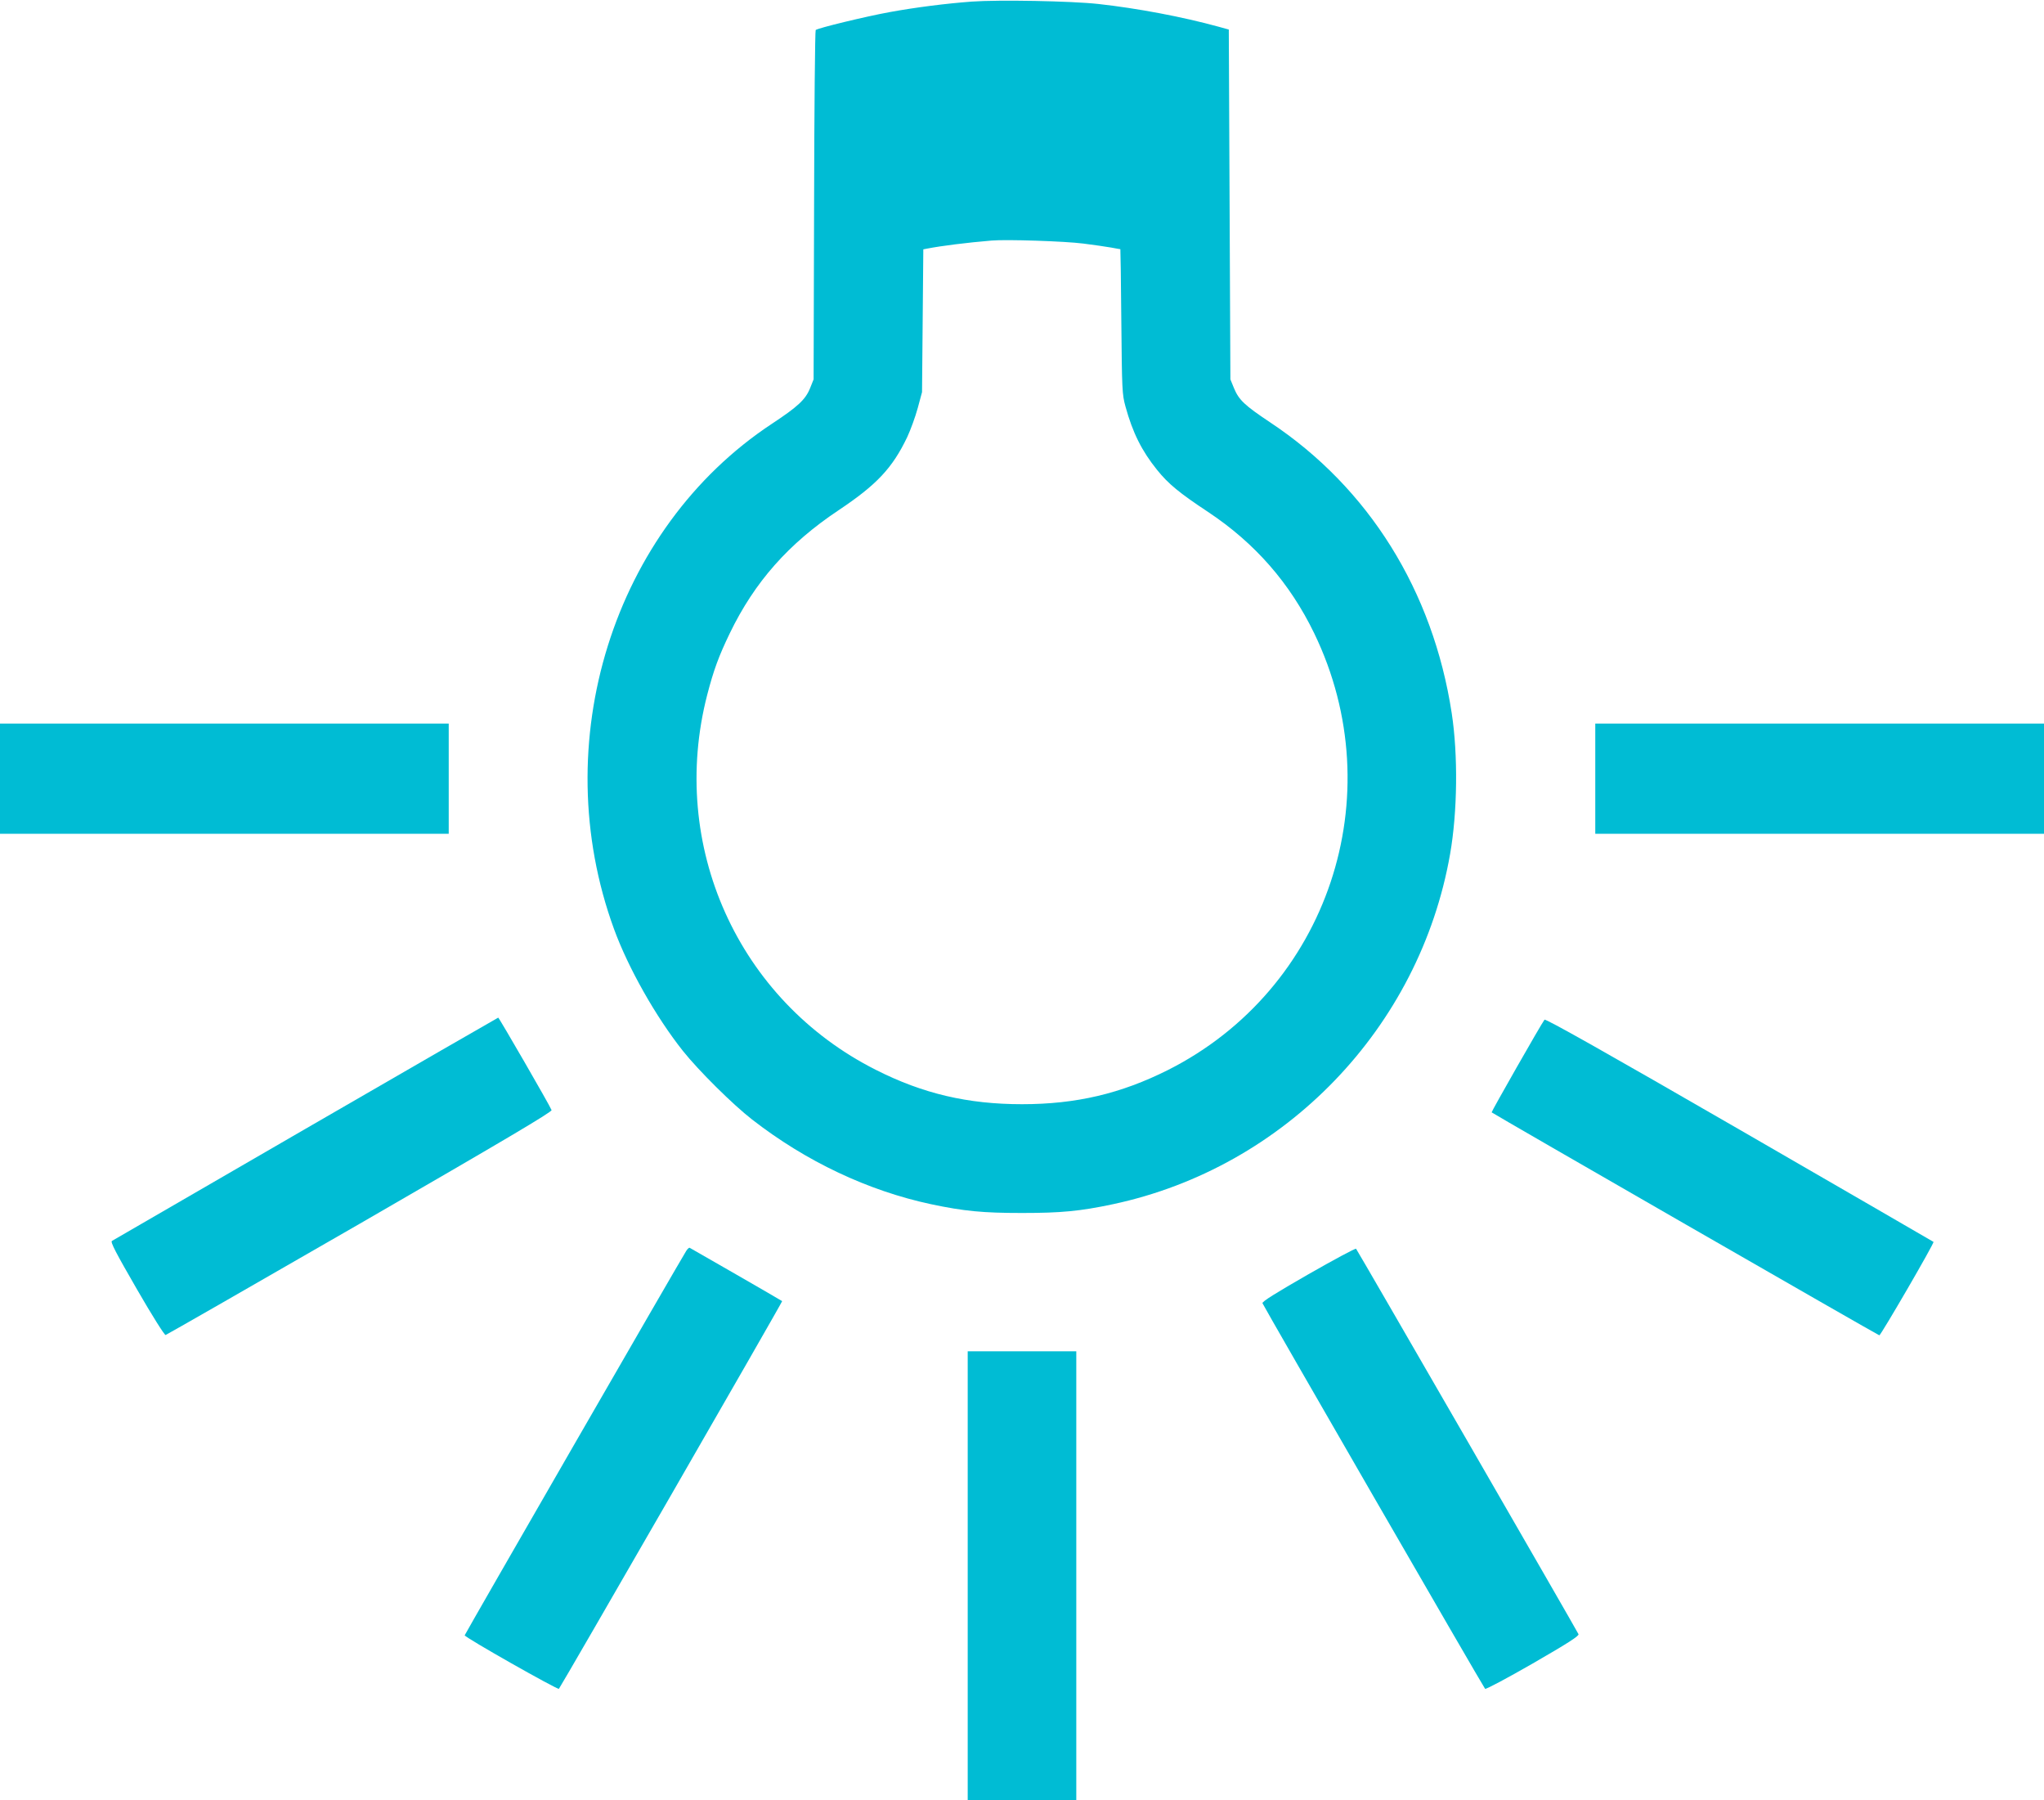 <?xml version="1.0" standalone="no"?>
<!DOCTYPE svg PUBLIC "-//W3C//DTD SVG 20010904//EN"
 "http://www.w3.org/TR/2001/REC-SVG-20010904/DTD/svg10.dtd">
<svg version="1.0" xmlns="http://www.w3.org/2000/svg"
 width="1280pt" height="1127pt" viewBox="0 0 1280 1127"
 preserveAspectRatio="xMidYMid meet">
<g transform="translate(0,1127) scale(0.1,-0.1)"
fill="#00bcd4" stroke="none">
<path d="M6085 11260 c-161 -12 -351 -36 -515 -66 -148 -27 -450 -100 -462
-112 -4 -4 -9 -498 -10 -1097 l-3 -1090 -22 -55 c-29 -72 -77 -116 -239 -223
-996 -657 -1415 -1997 -989 -3163 89 -244 262 -550 432 -764 99 -124 313 -336
433 -429 338 -263 727 -446 1120 -530 208 -44 326 -55 570 -55 244 0 363 11
570 55 1078 230 1921 1105 2111 2193 46 263 50 620 10 881 -117 766 -520 1411
-1136 1820 -162 108 -197 141 -228 216 l-22 54 -5 1095 -5 1095 -65 18 c-226
62 -507 115 -751 142 -172 19 -626 27 -794 15z m700 -1515 c66 -8 144 -20 174
-25 30 -6 56 -10 57 -10 1 0 4 -204 6 -452 4 -429 5 -457 26 -533 45 -164 102
-278 198 -397 70 -87 139 -144 319 -263 294 -195 513 -446 665 -760 492 -1017
86 -2229 -916 -2734 -295 -148 -575 -214 -914 -214 -339 0 -621 66 -915 215
-864 435 -1300 1406 -1056 2349 40 154 72 241 141 384 155 321 368 562 682
771 238 159 336 263 429 457 21 45 51 127 66 182 l27 100 4 447 4 447 26 5
c88 17 246 37 402 50 93 8 459 -4 575 -19z"/>
<path d="M0 6395 l0 -345 1405 0 1405 0 0 345 0 345 -1405 0 -1405 0 0 -345z"/>
<path d="M9990 6395 l0 -345 1405 0 1405 0 0 345 0 345 -1405 0 -1405 0 0
-345z"/>
<path d="M1915 4204 c-660 -382 -1206 -698 -1214 -703 -11 -6 24 -73 155 -300
98 -170 174 -290 181 -289 7 2 555 316 1218 698 902 521 1203 699 1199 710 -9
26 -329 579 -334 579 -3 -1 -545 -313 -1205 -695z"/>
<path d="M9672 4886 c-21 -27 -334 -577 -331 -580 14 -12 2421 -1396 2428
-1396 9 0 346 579 339 585 -2 2 -549 318 -1215 703 -835 482 -1215 696 -1221
688z"/>
<path d="M4297 3438 c-37 -58 -1387 -2400 -1387 -2406 0 -13 583 -343 590
-335 14 16 1402 2425 1398 2427 -5 5 -571 330 -579 334 -4 2 -14 -7 -22 -20z"/>
<path d="M8193 3292 c-202 -116 -291 -171 -287 -181 6 -18 1383 -2403 1394
-2414 4 -5 139 67 299 159 222 128 290 172 286 183 -8 19 -1384 2403 -1393
2413 -4 4 -138 -68 -299 -160z"/>
<path d="M6060 1405 l0 -1405 340 0 340 0 0 1405 0 1405 -340 0 -340 0 0
-1405z"/>
</g>
</svg>
